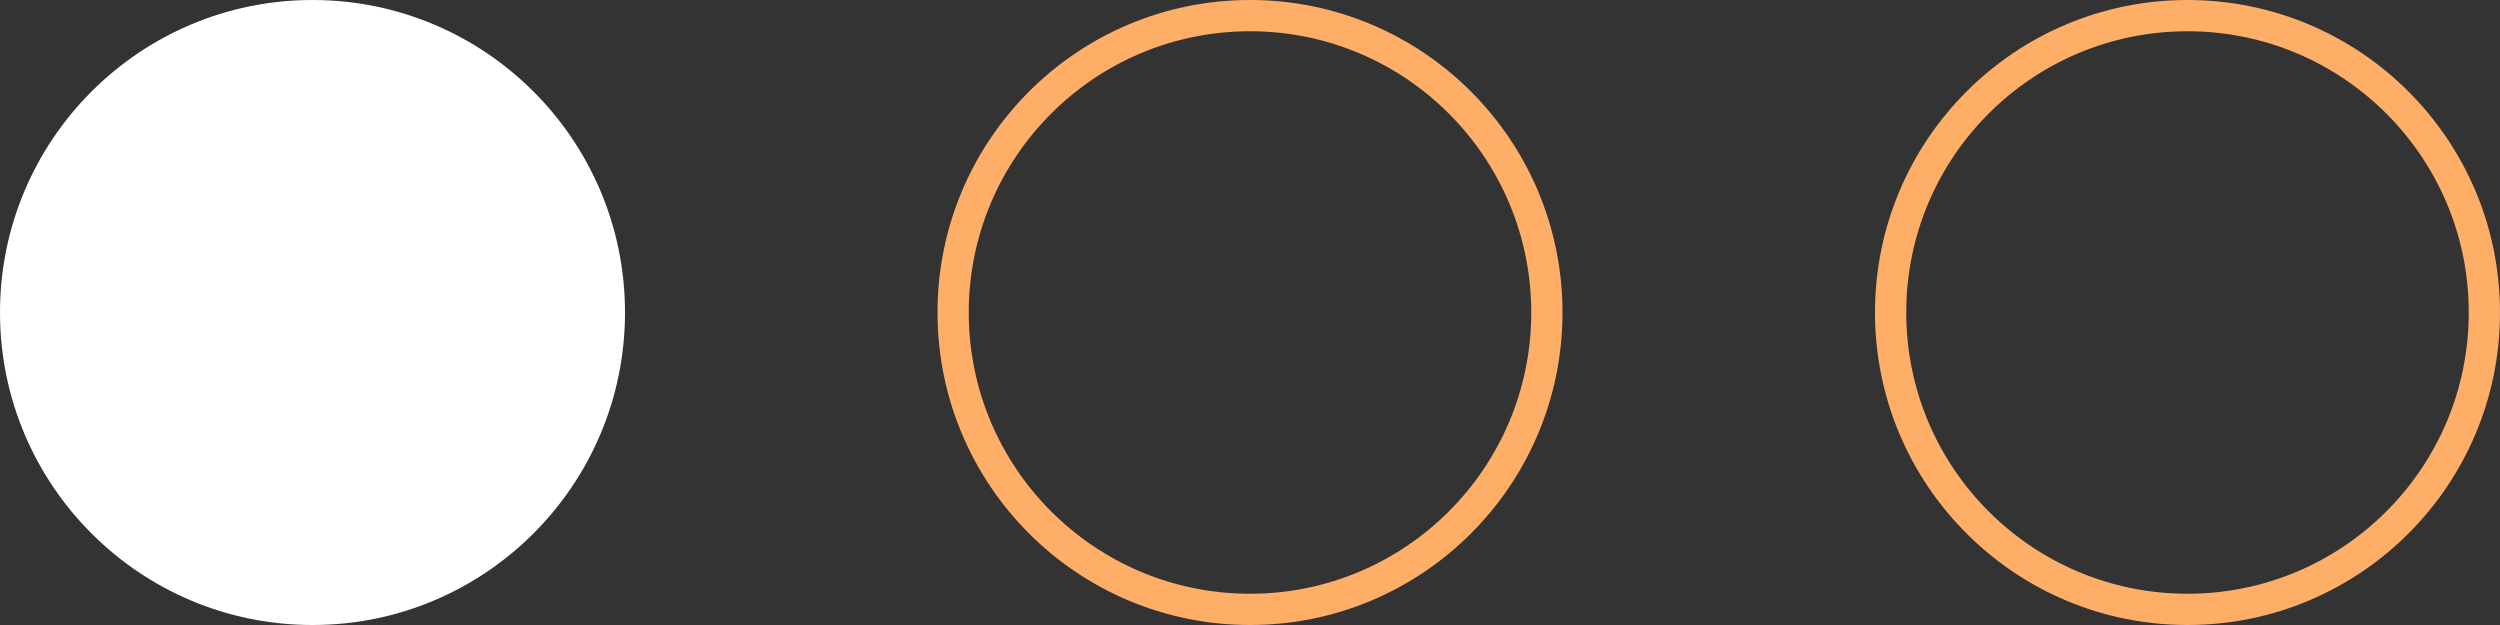 <svg width="80" height="20" viewBox="0 0 80 20" fill="none" xmlns="http://www.w3.org/2000/svg">
<rect x="0" y="0" width="80" height="20" fill="#333333" stroke="none"/>
<circle cx="10" cy="10" r="10" fill="white"/>
<path d="M49.5 10C49.5 15.247 45.247 19.5 40 19.5C34.753 19.5 30.5 15.247 30.5 10C30.5 4.753 34.753 0.5 40 0.5C45.247 0.5 49.5 4.753 49.5 10Z" stroke="#FFAE68"/>
<path d="M79.5 10C79.5 15.247 75.247 19.5 70 19.5C64.753 19.5 60.5 15.247 60.5 10C60.5 4.753 64.753 0.5 70 0.5C75.247 0.5 79.5 4.753 79.5 10Z" stroke="#FFAE68"/>
</svg>
